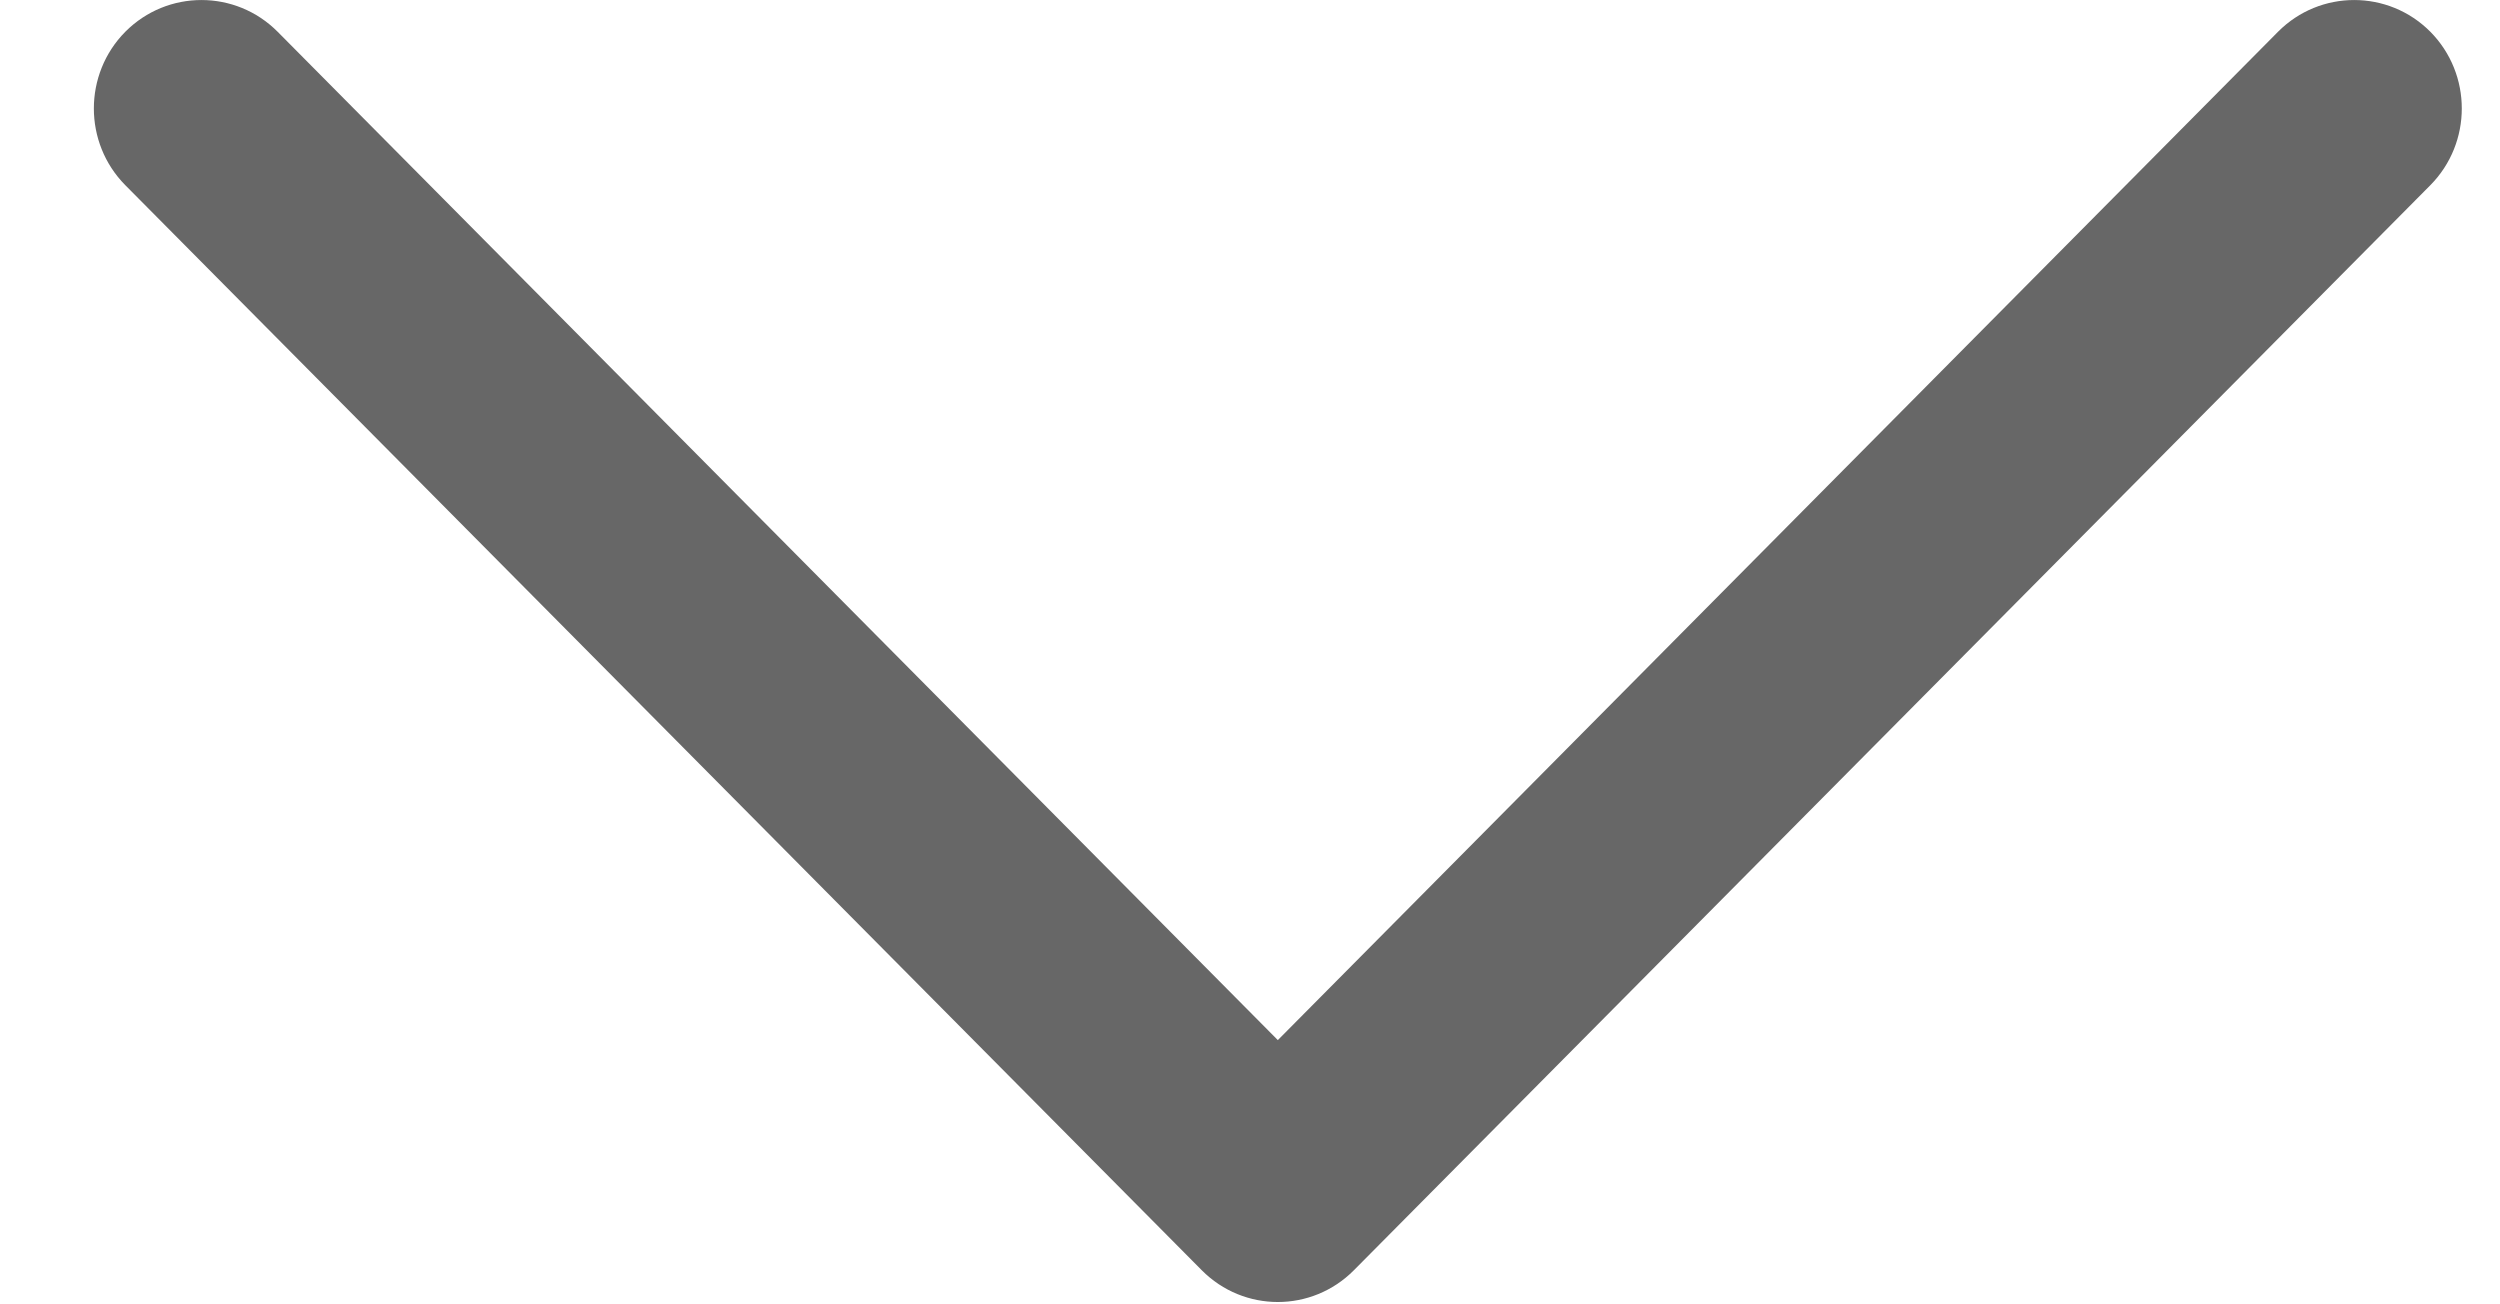 <svg width="23" height="12" viewBox="0 0 23 12" fill="none" xmlns="http://www.w3.org/2000/svg">
<path fill-rule="evenodd" clip-rule="evenodd" d="M1.153 0.292C1.54 -0.097 2.167 -0.097 2.554 0.292L11.756 9.569L20.958 0.292C21.345 -0.097 21.972 -0.097 22.359 0.292C22.745 0.682 22.745 1.314 22.359 1.704L12.456 11.686C12.069 12.076 11.443 12.076 11.056 11.686L1.153 1.704C0.767 1.314 0.767 0.682 1.153 0.292Z" fill="#676767"/>
</svg>
